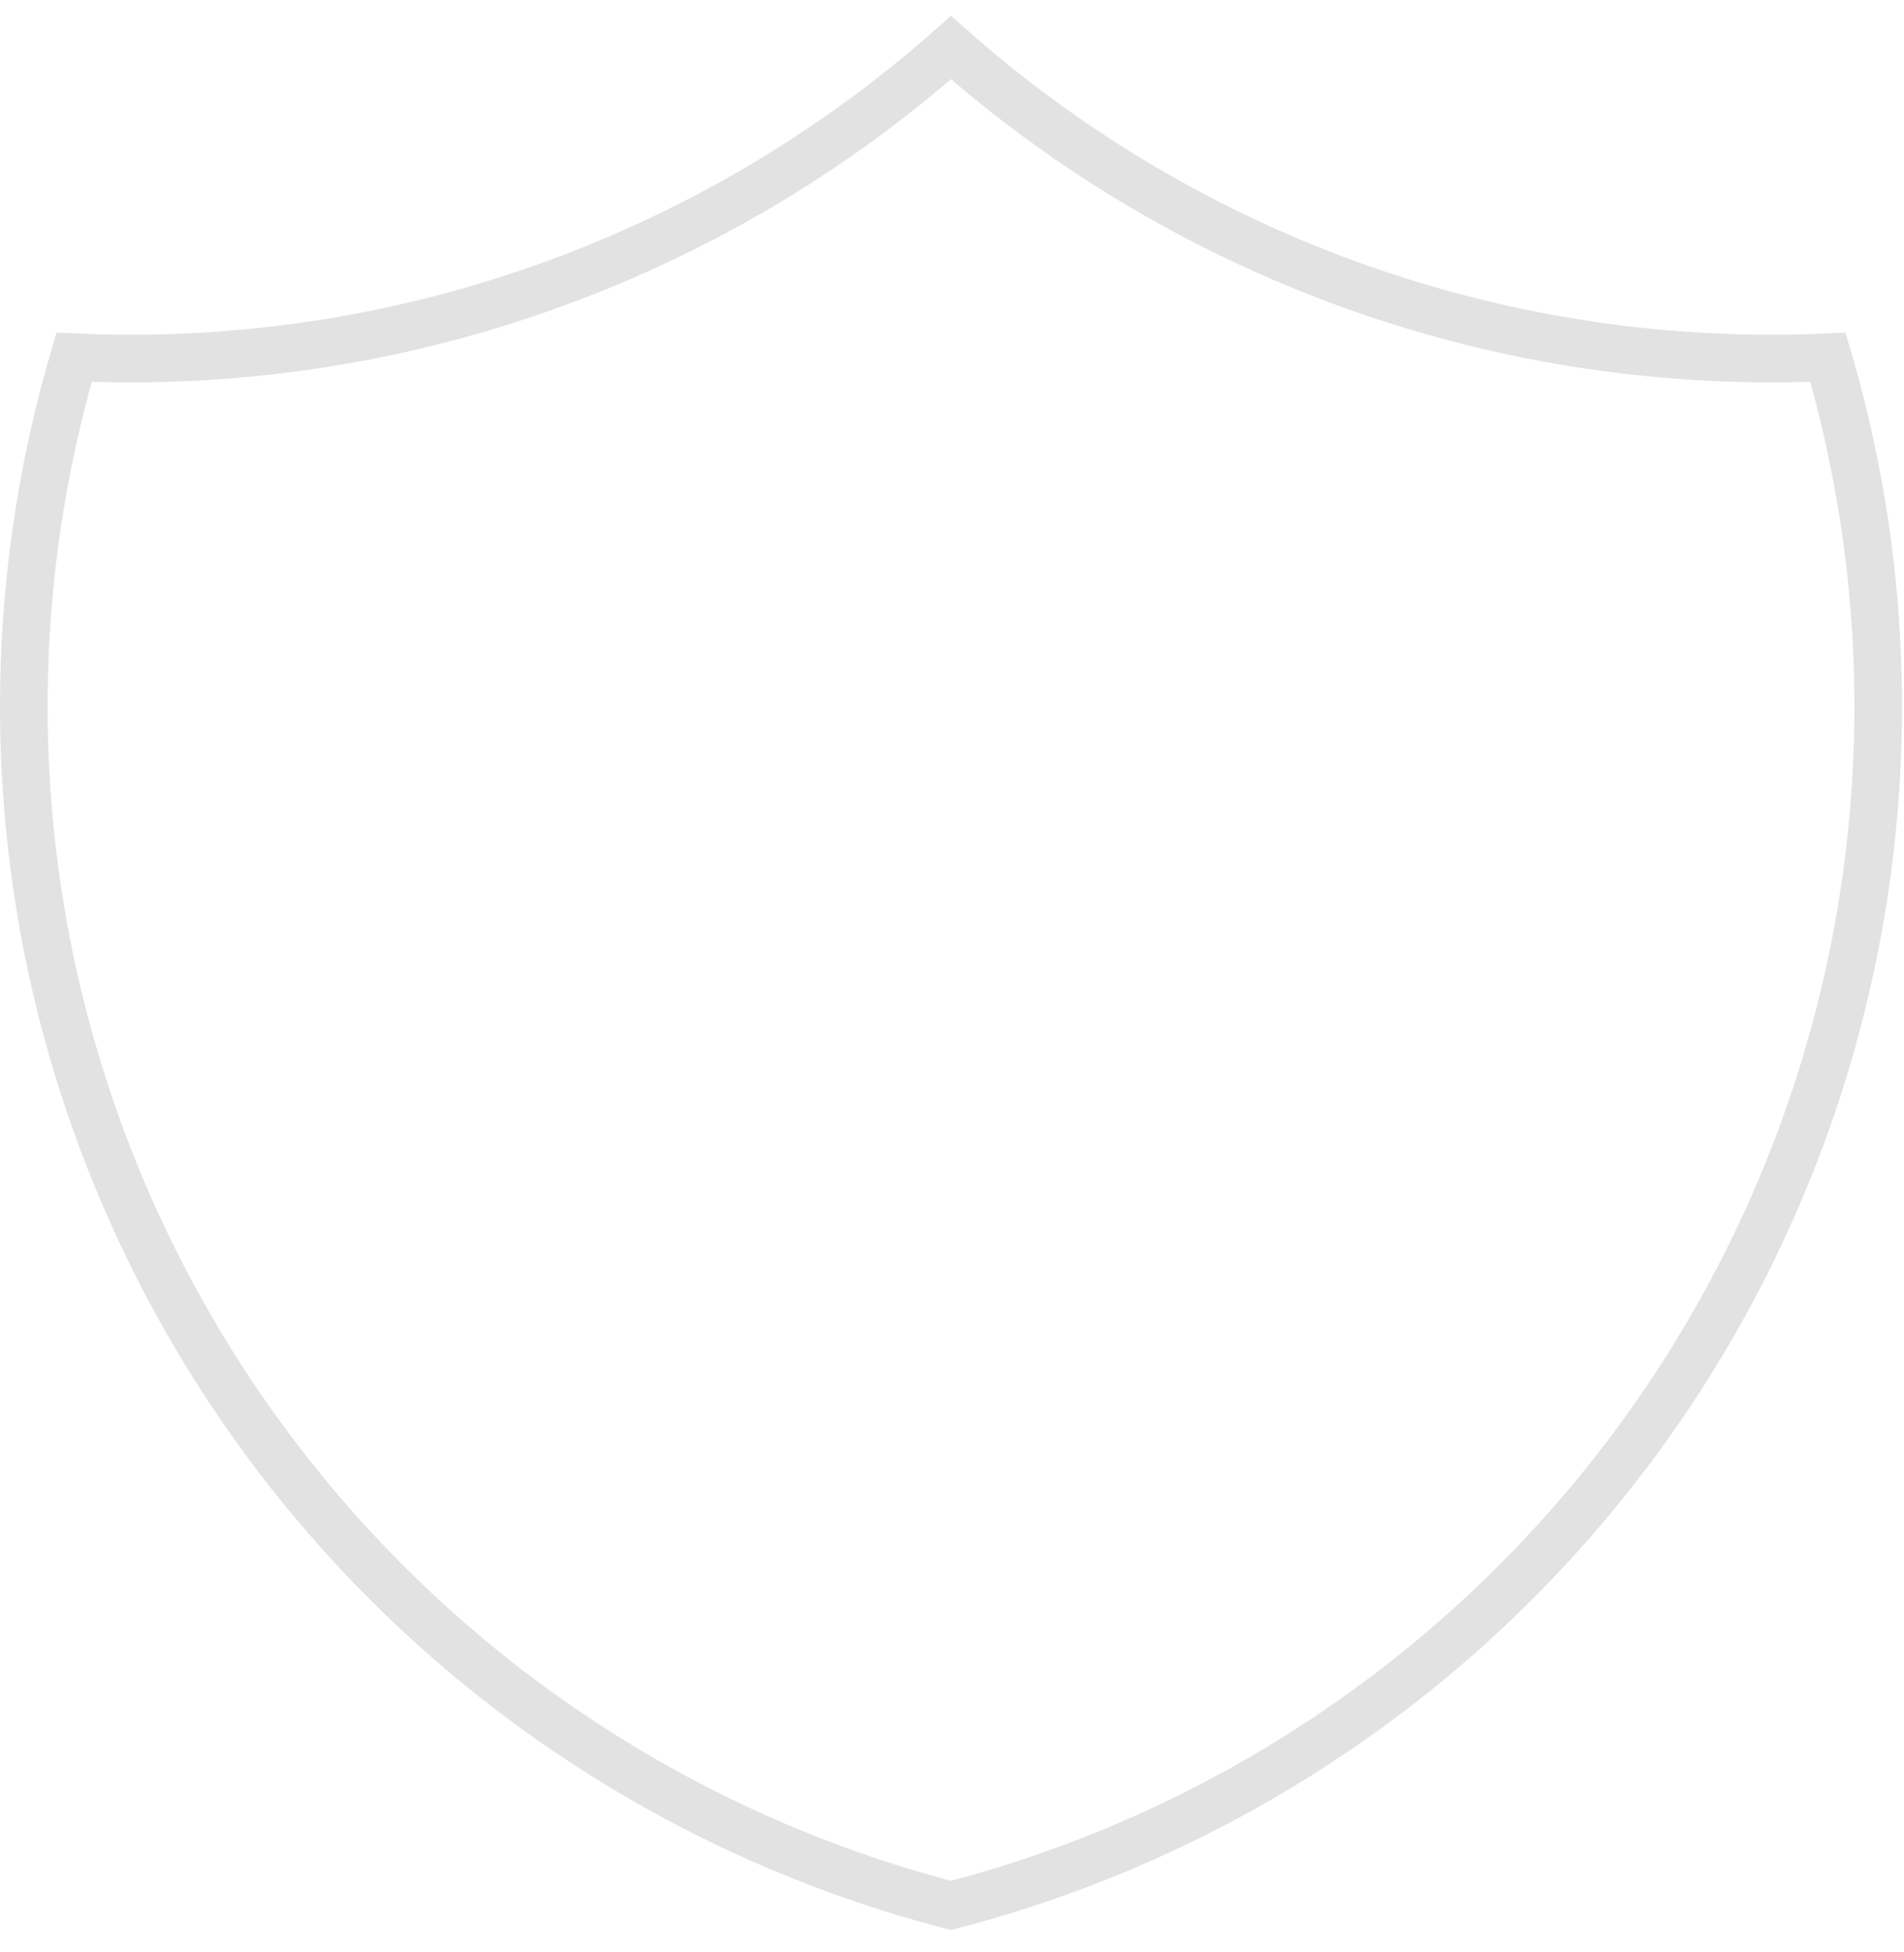 <?xml version="1.0" encoding="utf-8"?>
<svg xmlns="http://www.w3.org/2000/svg" fill="none" height="100%" overflow="visible" preserveAspectRatio="none" style="display: block;" viewBox="0 0 80 82" width="100%">
<path d="M39.958 2C50.084 10.958 63.299 15.623 76.804 15.005C78.771 21.693 79.372 28.709 78.574 35.635C77.775 42.561 75.592 49.256 72.155 55.321C68.718 61.387 64.096 66.7 58.565 70.944C53.034 75.188 46.706 78.277 39.958 80.028C33.21 78.277 26.882 75.188 21.351 70.944C15.82 66.7 11.198 61.387 7.761 55.321C4.324 49.256 2.141 42.561 1.343 35.635C0.544 28.709 1.145 21.693 3.112 15.005C16.617 15.623 29.832 10.958 39.958 2Z" id="Vector" stroke="#C7C7C7" stroke-linecap="round" stroke-opacity="0.5" stroke-width="2"/>
</svg>